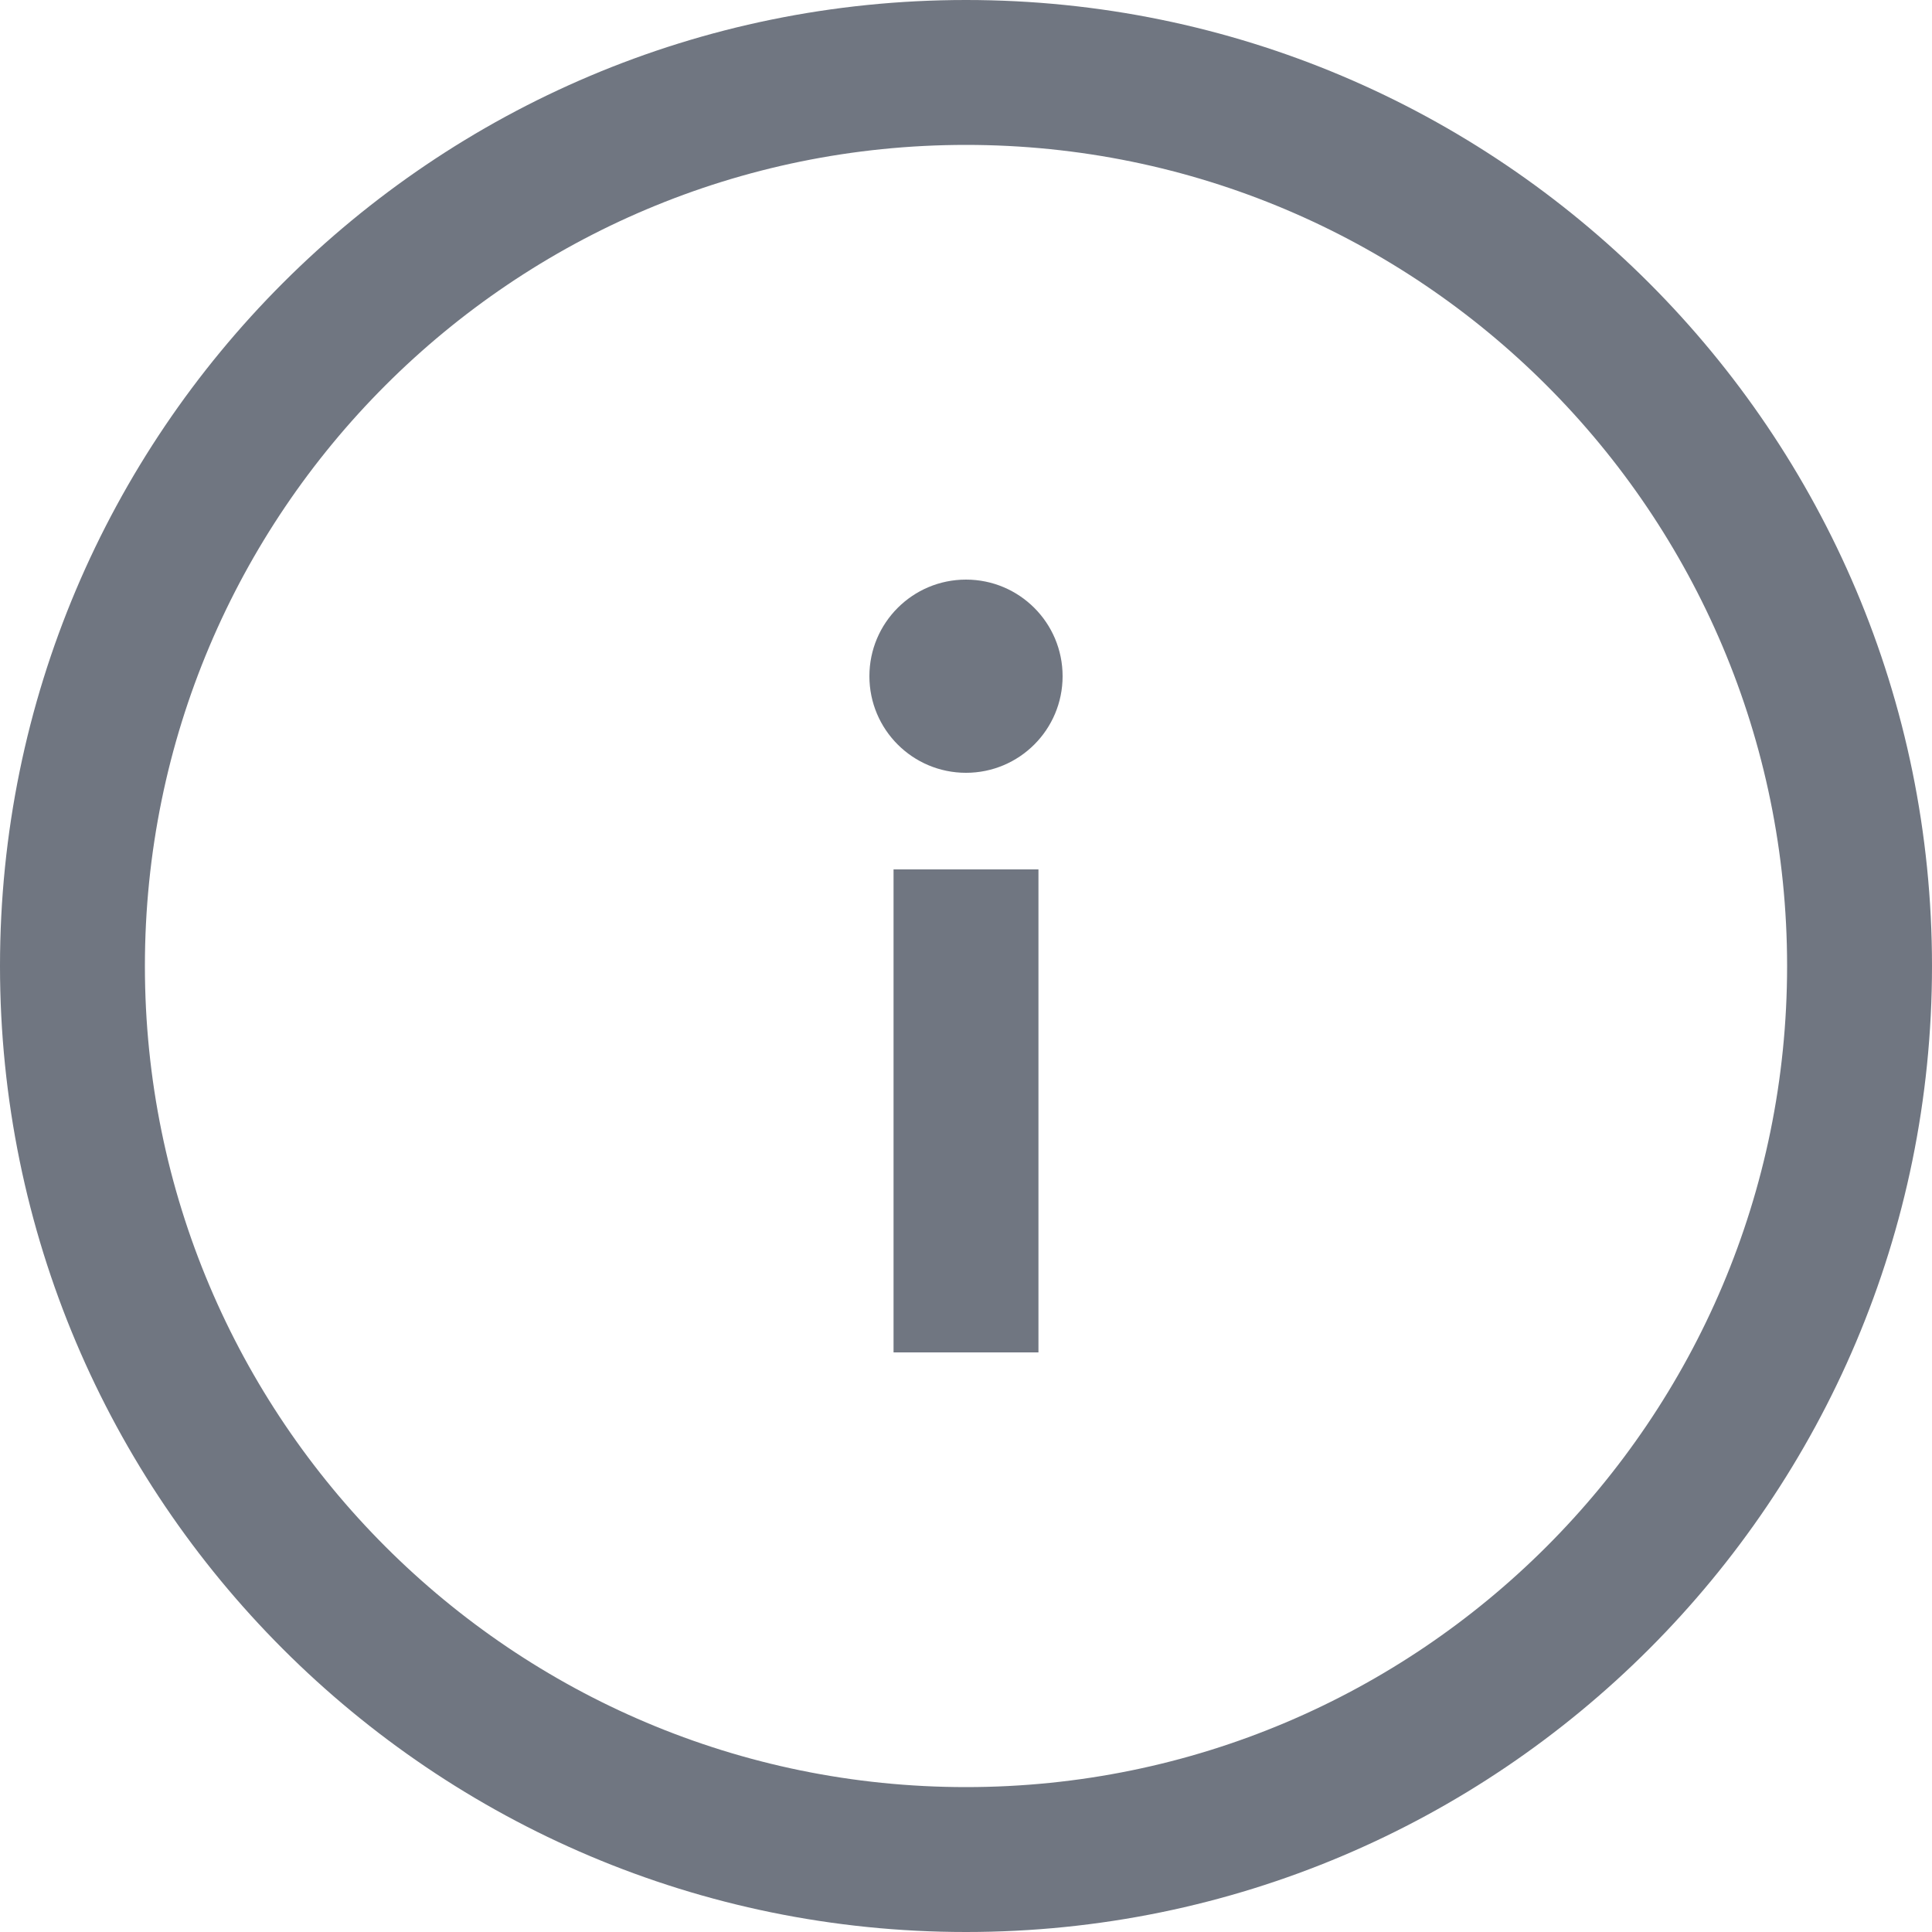 <svg width="16" height="16" viewBox="0 0 16 16" fill="none" xmlns="http://www.w3.org/2000/svg">
<path d="M8.8 5.6C8.8 6.042 8.442 6.4 8 6.4C7.558 6.4 7.2 6.042 7.2 5.6C7.2 5.158 7.558 4.8 8 4.8C8.442 4.8 8.8 5.158 8.8 5.6Z" fill="#707681"/>
<path d="M8.6 7.2V11.2H7.4V7.2H8.6Z" fill="#707681"/>
<path fill-rule="evenodd" clip-rule="evenodd" d="M16 8C16 12.418 12.418 16 8 16C3.582 16 0 12.418 0 8C0 3.582 3.582 0 8 0C12.418 0 16 3.582 16 8ZM14.8 8C14.8 11.755 11.755 14.8 8 14.8C4.244 14.8 1.2 11.755 1.2 8C1.2 4.244 4.244 1.2 8 1.2C11.755 1.2 14.8 4.244 14.8 8Z" fill="#707681"/>
</svg>
